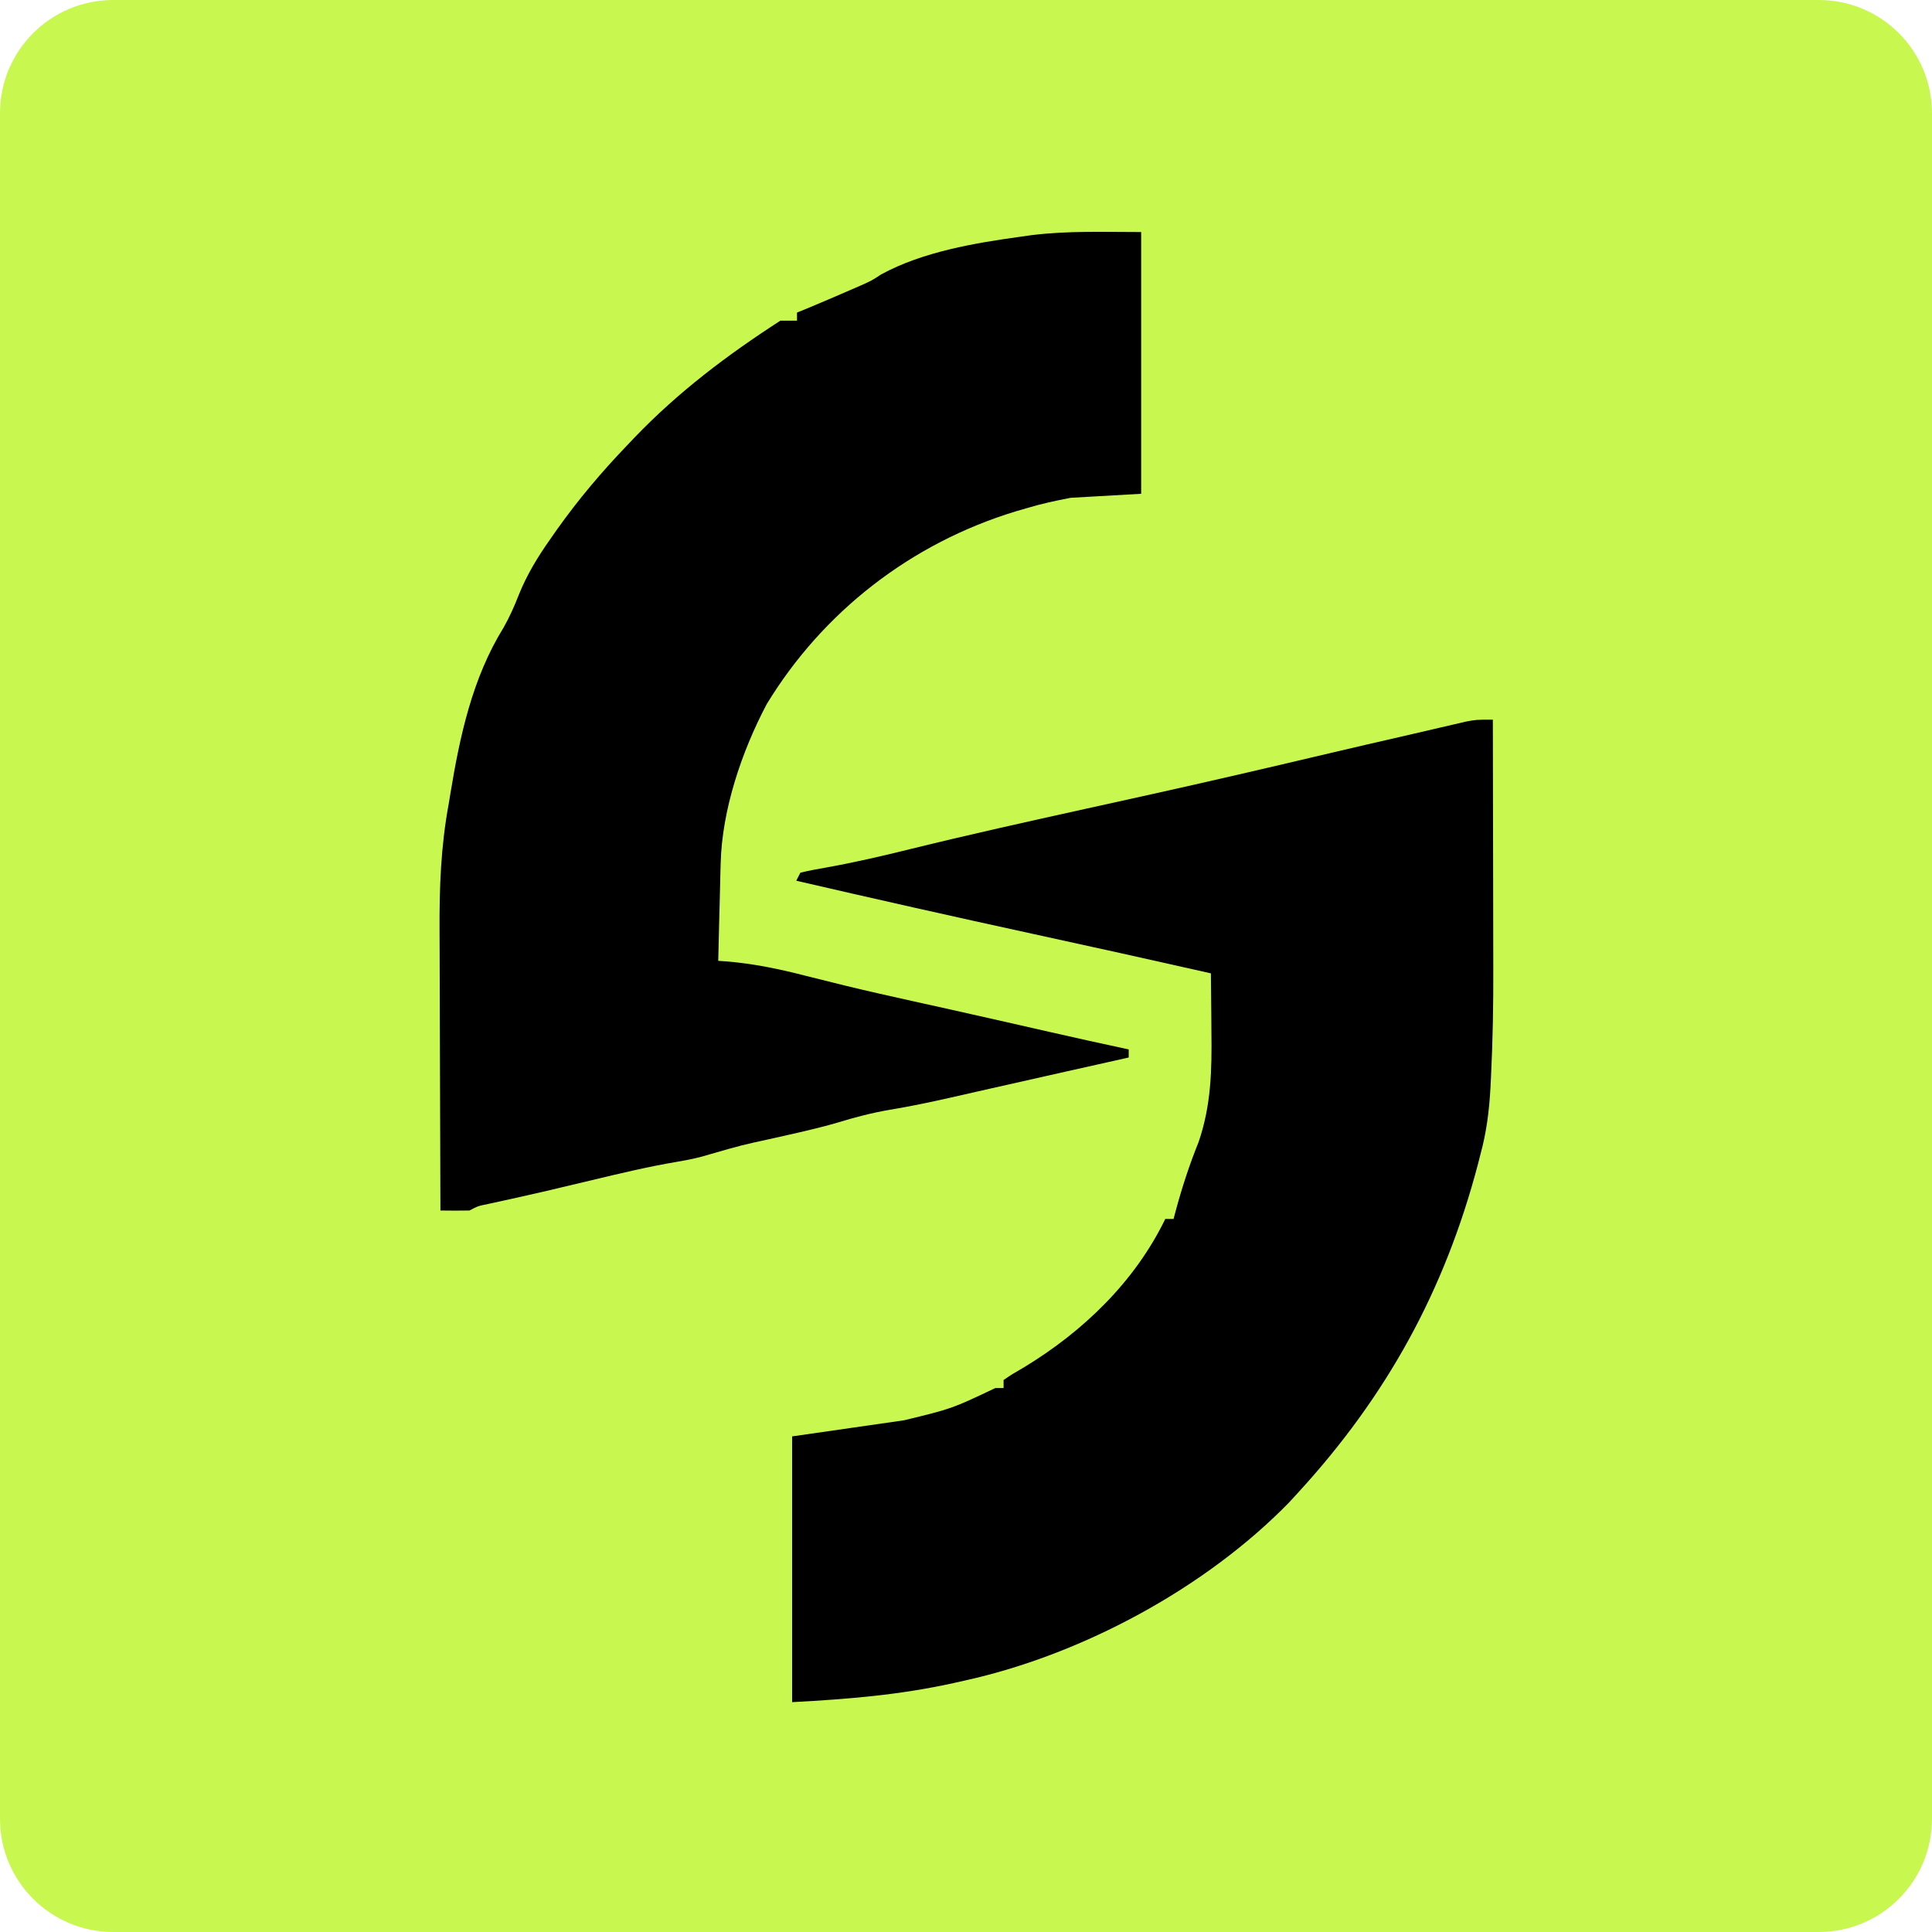<svg width="256" height="256" viewBox="0 0 256 256" fill="none" xmlns="http://www.w3.org/2000/svg">
<path d="M0 15C0 6.716 6.716 0 15 0H241C249.284 0 256 6.716 256 15V241C256 249.284 249.284 256 241 256H15C6.716 256 0 249.284 0 241V15Z" fill="#C8F750"/>
<path d="M151.209 30.748C151.209 42.193 151.209 53.637 151.209 65.428C146.586 65.692 146.586 65.692 141.869 65.962C139.843 66.352 138.015 66.742 136.066 67.329C135.585 67.469 135.104 67.608 134.608 67.752C120.678 71.987 109.008 81.107 101.591 93.306C98.262 99.612 95.668 107.309 95.492 114.397C95.481 114.77 95.47 115.143 95.459 115.527C95.427 116.701 95.401 117.875 95.376 119.049C95.355 119.852 95.333 120.655 95.311 121.458C95.259 123.411 95.213 125.365 95.17 127.319C95.496 127.341 95.823 127.362 96.159 127.385C99.796 127.677 103.185 128.38 106.707 129.286C107.879 129.579 109.05 129.871 110.223 130.161C110.822 130.31 111.422 130.459 112.04 130.613C114.946 131.32 117.865 131.973 120.786 132.621C121.366 132.75 121.946 132.878 122.544 133.011C123.758 133.281 124.972 133.55 126.186 133.82C130.476 134.777 134.761 135.756 139.047 136.73C142.548 137.525 146.05 138.308 149.561 139.056C149.561 139.409 149.561 139.761 149.561 140.124C148.687 140.319 147.813 140.515 146.938 140.711C146.367 140.839 145.795 140.967 145.207 141.099C143.93 141.385 142.653 141.671 141.377 141.957C138.037 142.705 134.697 143.455 131.36 144.213C130.732 144.355 130.105 144.496 129.458 144.643C128.265 144.913 127.072 145.184 125.879 145.456C123.227 146.055 120.584 146.607 117.899 147.051C115.497 147.461 113.228 148.063 110.904 148.772C108.119 149.582 105.28 150.187 102.449 150.828C98.199 151.755 98.199 151.755 94.028 152.96C92.565 153.418 91.2 153.693 89.689 153.948C85.909 154.584 82.204 155.473 78.481 156.363C77.127 156.685 75.772 157.007 74.417 157.328C73.76 157.484 73.104 157.64 72.428 157.801C69.855 158.402 67.274 158.969 64.691 159.529C63.319 159.809 63.319 159.809 62.205 160.398C60.923 160.419 59.641 160.421 58.359 160.398C58.334 154.475 58.314 148.552 58.303 142.629C58.297 139.878 58.289 137.127 58.276 134.376C58.264 131.715 58.258 129.055 58.255 126.395C58.253 125.385 58.249 124.376 58.243 123.366C58.211 117.631 58.409 112.171 59.458 106.511C59.524 106.111 59.59 105.711 59.657 105.299C60.925 97.589 62.562 89.881 66.74 83.135C67.546 81.707 68.137 80.374 68.727 78.859C69.817 76.147 71.231 73.827 72.919 71.431C73.208 71.017 73.497 70.603 73.795 70.176C76.617 66.206 79.698 62.553 83.083 59.026C83.408 58.684 83.734 58.341 84.069 57.988C89.909 51.907 96.303 47.087 103.411 42.486C104.136 42.486 104.861 42.486 105.608 42.486C105.608 42.134 105.608 41.782 105.608 41.419C106.118 41.21 106.628 41.001 107.154 40.786C108.957 40.033 110.753 39.264 112.545 38.485C113.039 38.27 113.533 38.056 114.043 37.834C115.495 37.188 115.495 37.188 116.749 36.367C122.25 33.363 129.164 32.196 135.345 31.349C135.795 31.285 136.246 31.221 136.71 31.155C141.598 30.56 146.183 30.748 151.209 30.748Z" fill="black"/>
<path d="M197.81 95.36C197.823 100.602 197.832 105.843 197.838 111.085C197.841 113.52 197.845 115.956 197.851 118.391C197.857 120.75 197.86 123.109 197.862 125.469C197.863 126.359 197.865 127.25 197.868 128.141C197.884 133.02 197.806 137.883 197.562 142.758C197.541 143.202 197.519 143.647 197.496 144.105C197.33 147.14 196.972 150.039 196.161 152.982C196 153.614 196 153.614 195.835 154.259C191.438 170.976 183.777 184.955 171.988 197.799C171.607 198.214 171.227 198.629 170.835 199.056C159.825 210.366 143.465 219.236 127.863 222.675C127.357 222.789 126.852 222.902 126.33 223.019C119.144 224.6 112.42 225.141 104.96 225.543C104.96 213.923 104.96 202.302 104.96 190.33C112.303 189.273 112.303 189.273 119.794 188.195C126.126 186.661 126.126 186.661 131.881 183.927C132.244 183.927 132.606 183.927 132.98 183.927C132.98 183.575 132.98 183.223 132.98 182.86C134.109 182.089 134.109 182.089 135.658 181.193C143.559 176.412 150.384 169.804 154.407 161.519C154.769 161.519 155.132 161.519 155.505 161.519C155.599 161.163 155.692 160.807 155.789 160.441C156.632 157.326 157.609 154.325 158.821 151.327C160.495 146.443 160.585 141.784 160.519 136.676C160.513 135.927 160.508 135.177 160.504 134.428C160.491 132.61 160.473 130.791 160.45 128.973C152.592 127.196 144.726 125.454 136.853 123.742C126.387 121.466 115.943 119.112 105.509 116.701C105.691 116.349 105.872 115.997 106.059 115.634C107.158 115.365 108.273 115.155 109.39 114.967C113.139 114.298 116.822 113.448 120.515 112.533C128.321 110.61 136.166 108.868 144.019 107.135C146.44 106.601 148.861 106.066 151.282 105.531C151.689 105.44 152.097 105.35 152.517 105.257C160.082 103.582 167.625 101.828 175.163 100.045C179.194 99.095 183.229 98.164 187.266 97.238C188.407 96.975 189.547 96.709 190.687 96.442C191.326 96.294 191.966 96.146 192.625 95.994C193.158 95.869 193.691 95.745 194.241 95.616C195.612 95.36 195.612 95.36 197.81 95.36Z" fill="black"/>
</svg>
